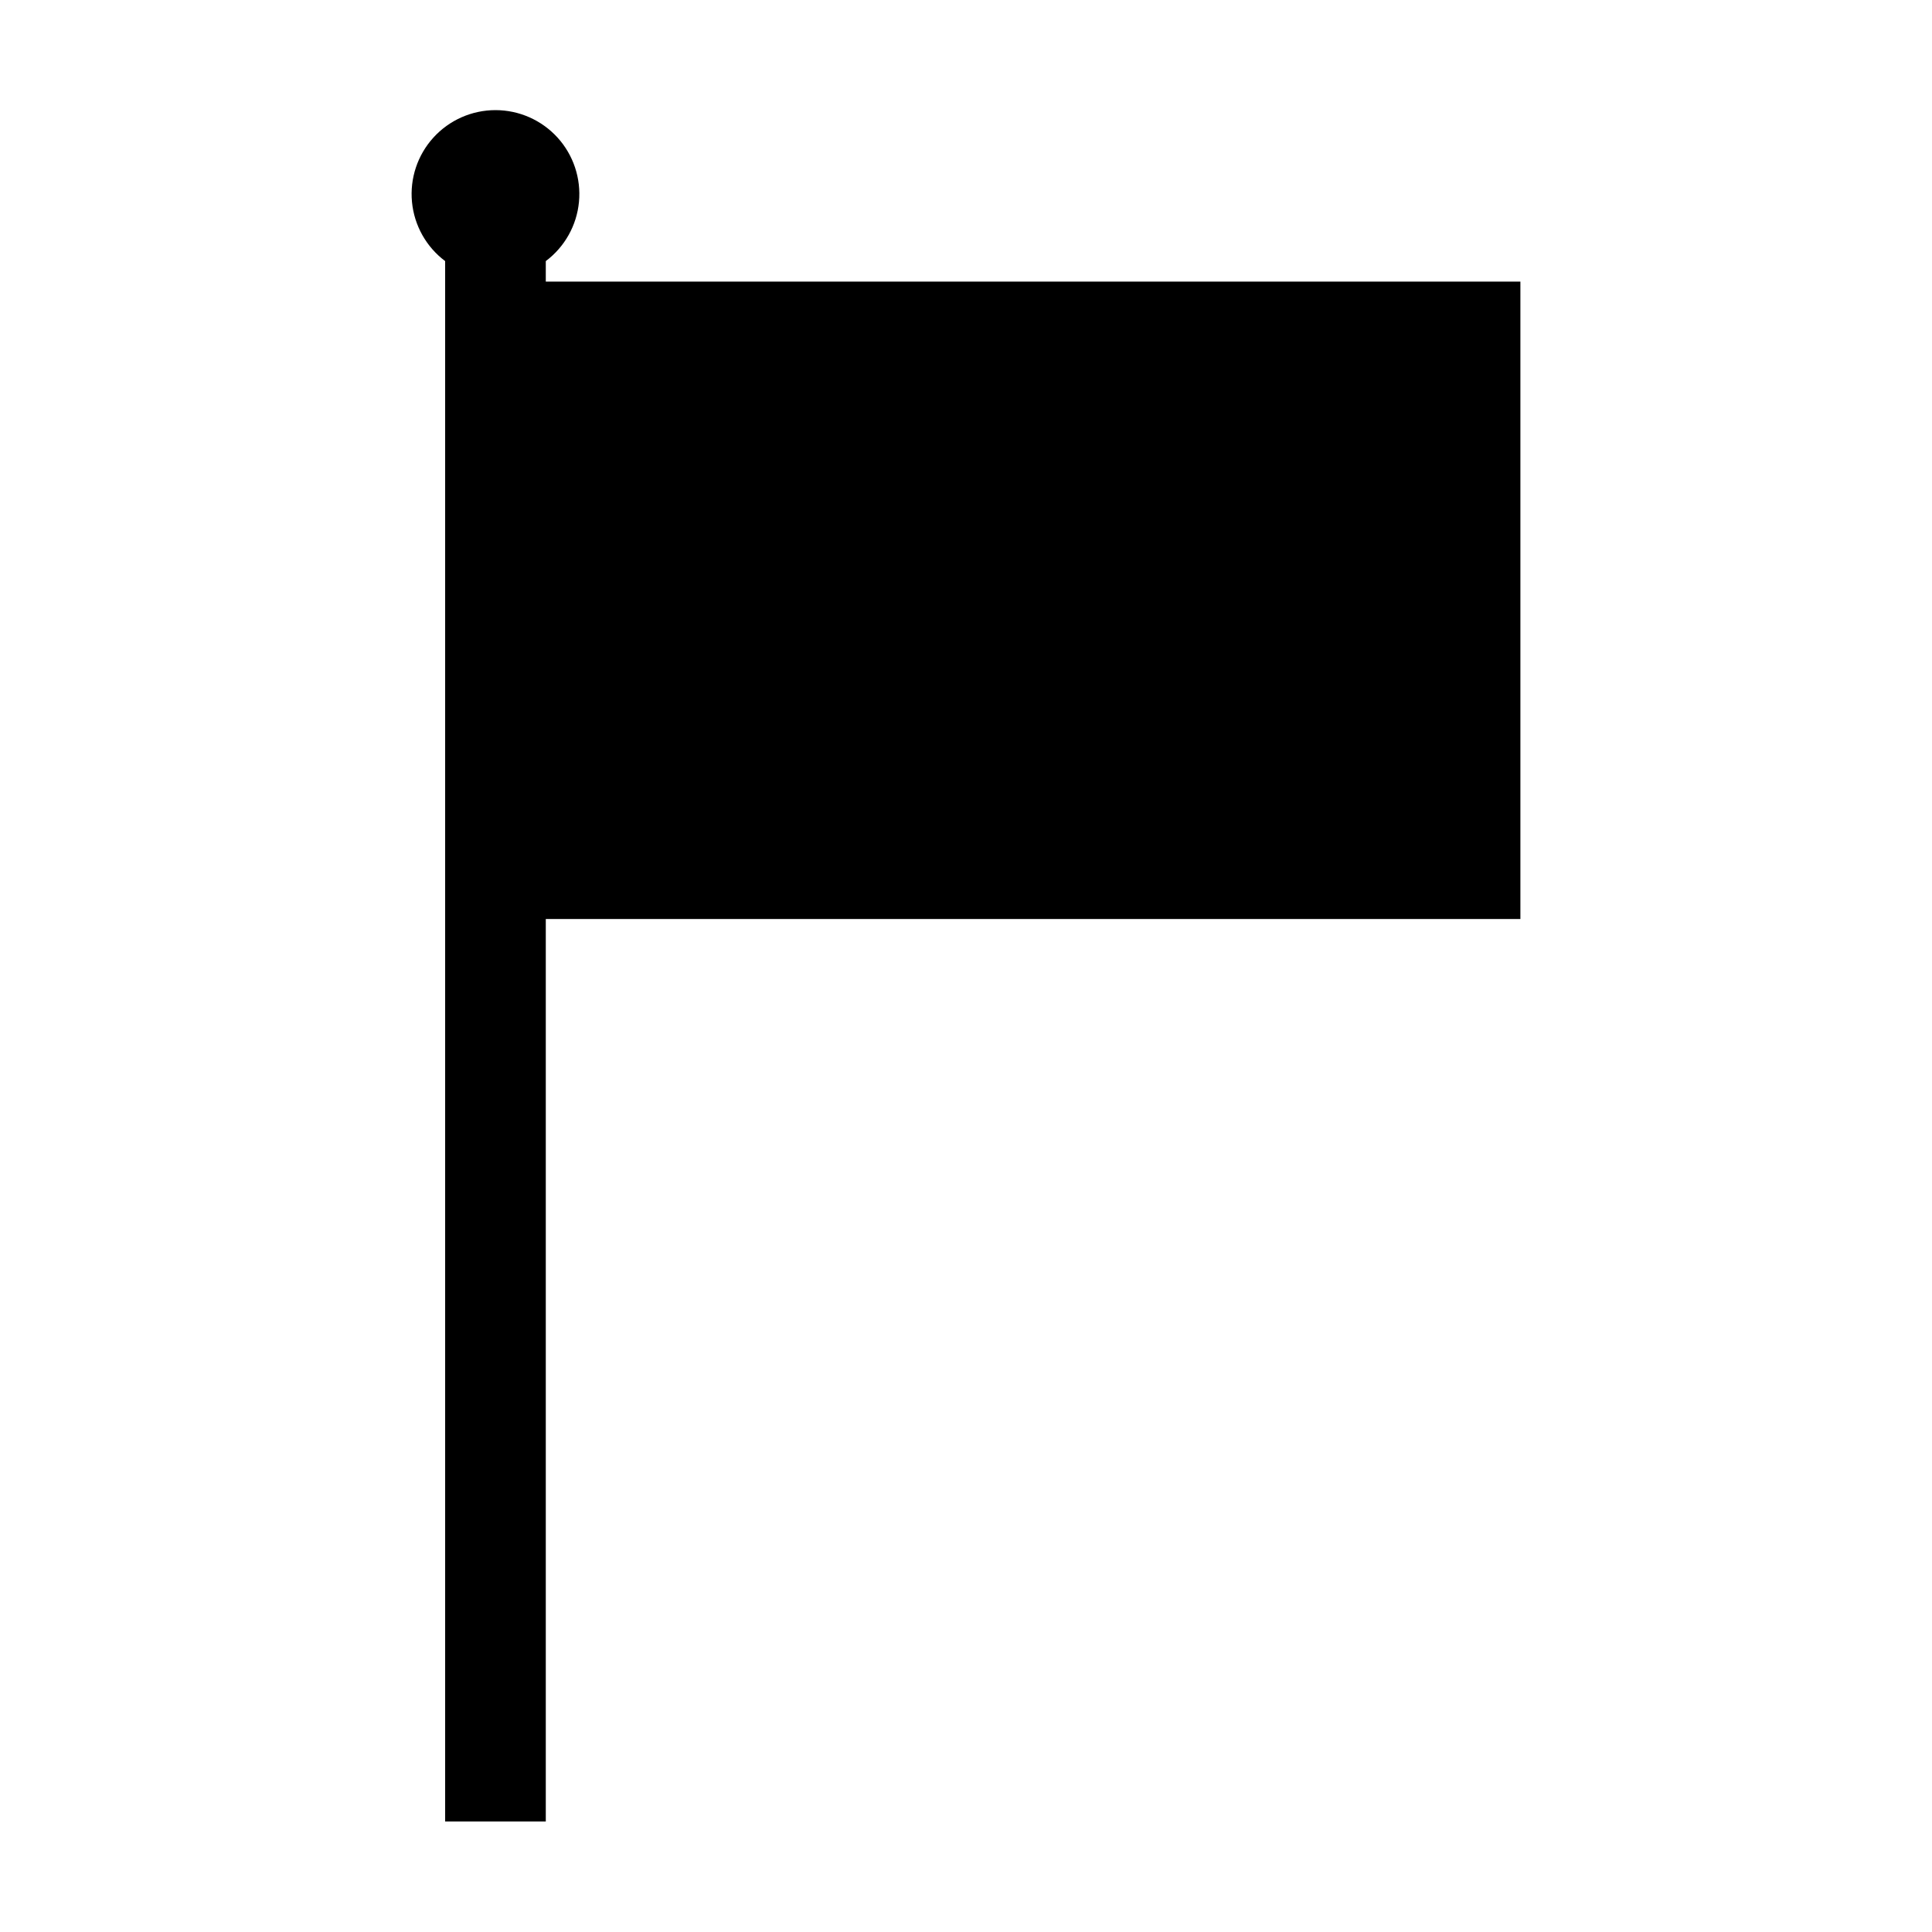 <?xml version="1.0" encoding="UTF-8"?>
<!-- Uploaded to: ICON Repo, www.svgrepo.com, Generator: ICON Repo Mixer Tools -->
<svg fill="#000000" width="800px" height="800px" version="1.1" viewBox="144 144 512 512" xmlns="http://www.w3.org/2000/svg">
 <path d="m288.64 626.71v-239.16h258.28v-168.92h-258.28v-5.438c5.008-3.754 8.203-9.449 8.793-15.68 0.59-6.234-1.473-12.426-5.684-17.059-4.215-4.629-10.184-7.269-16.445-7.269-6.258 0-12.23 2.641-16.441 7.269-4.211 4.633-6.277 10.824-5.684 17.059 0.59 6.231 3.781 11.926 8.789 15.68v413.52z"/>
</svg>